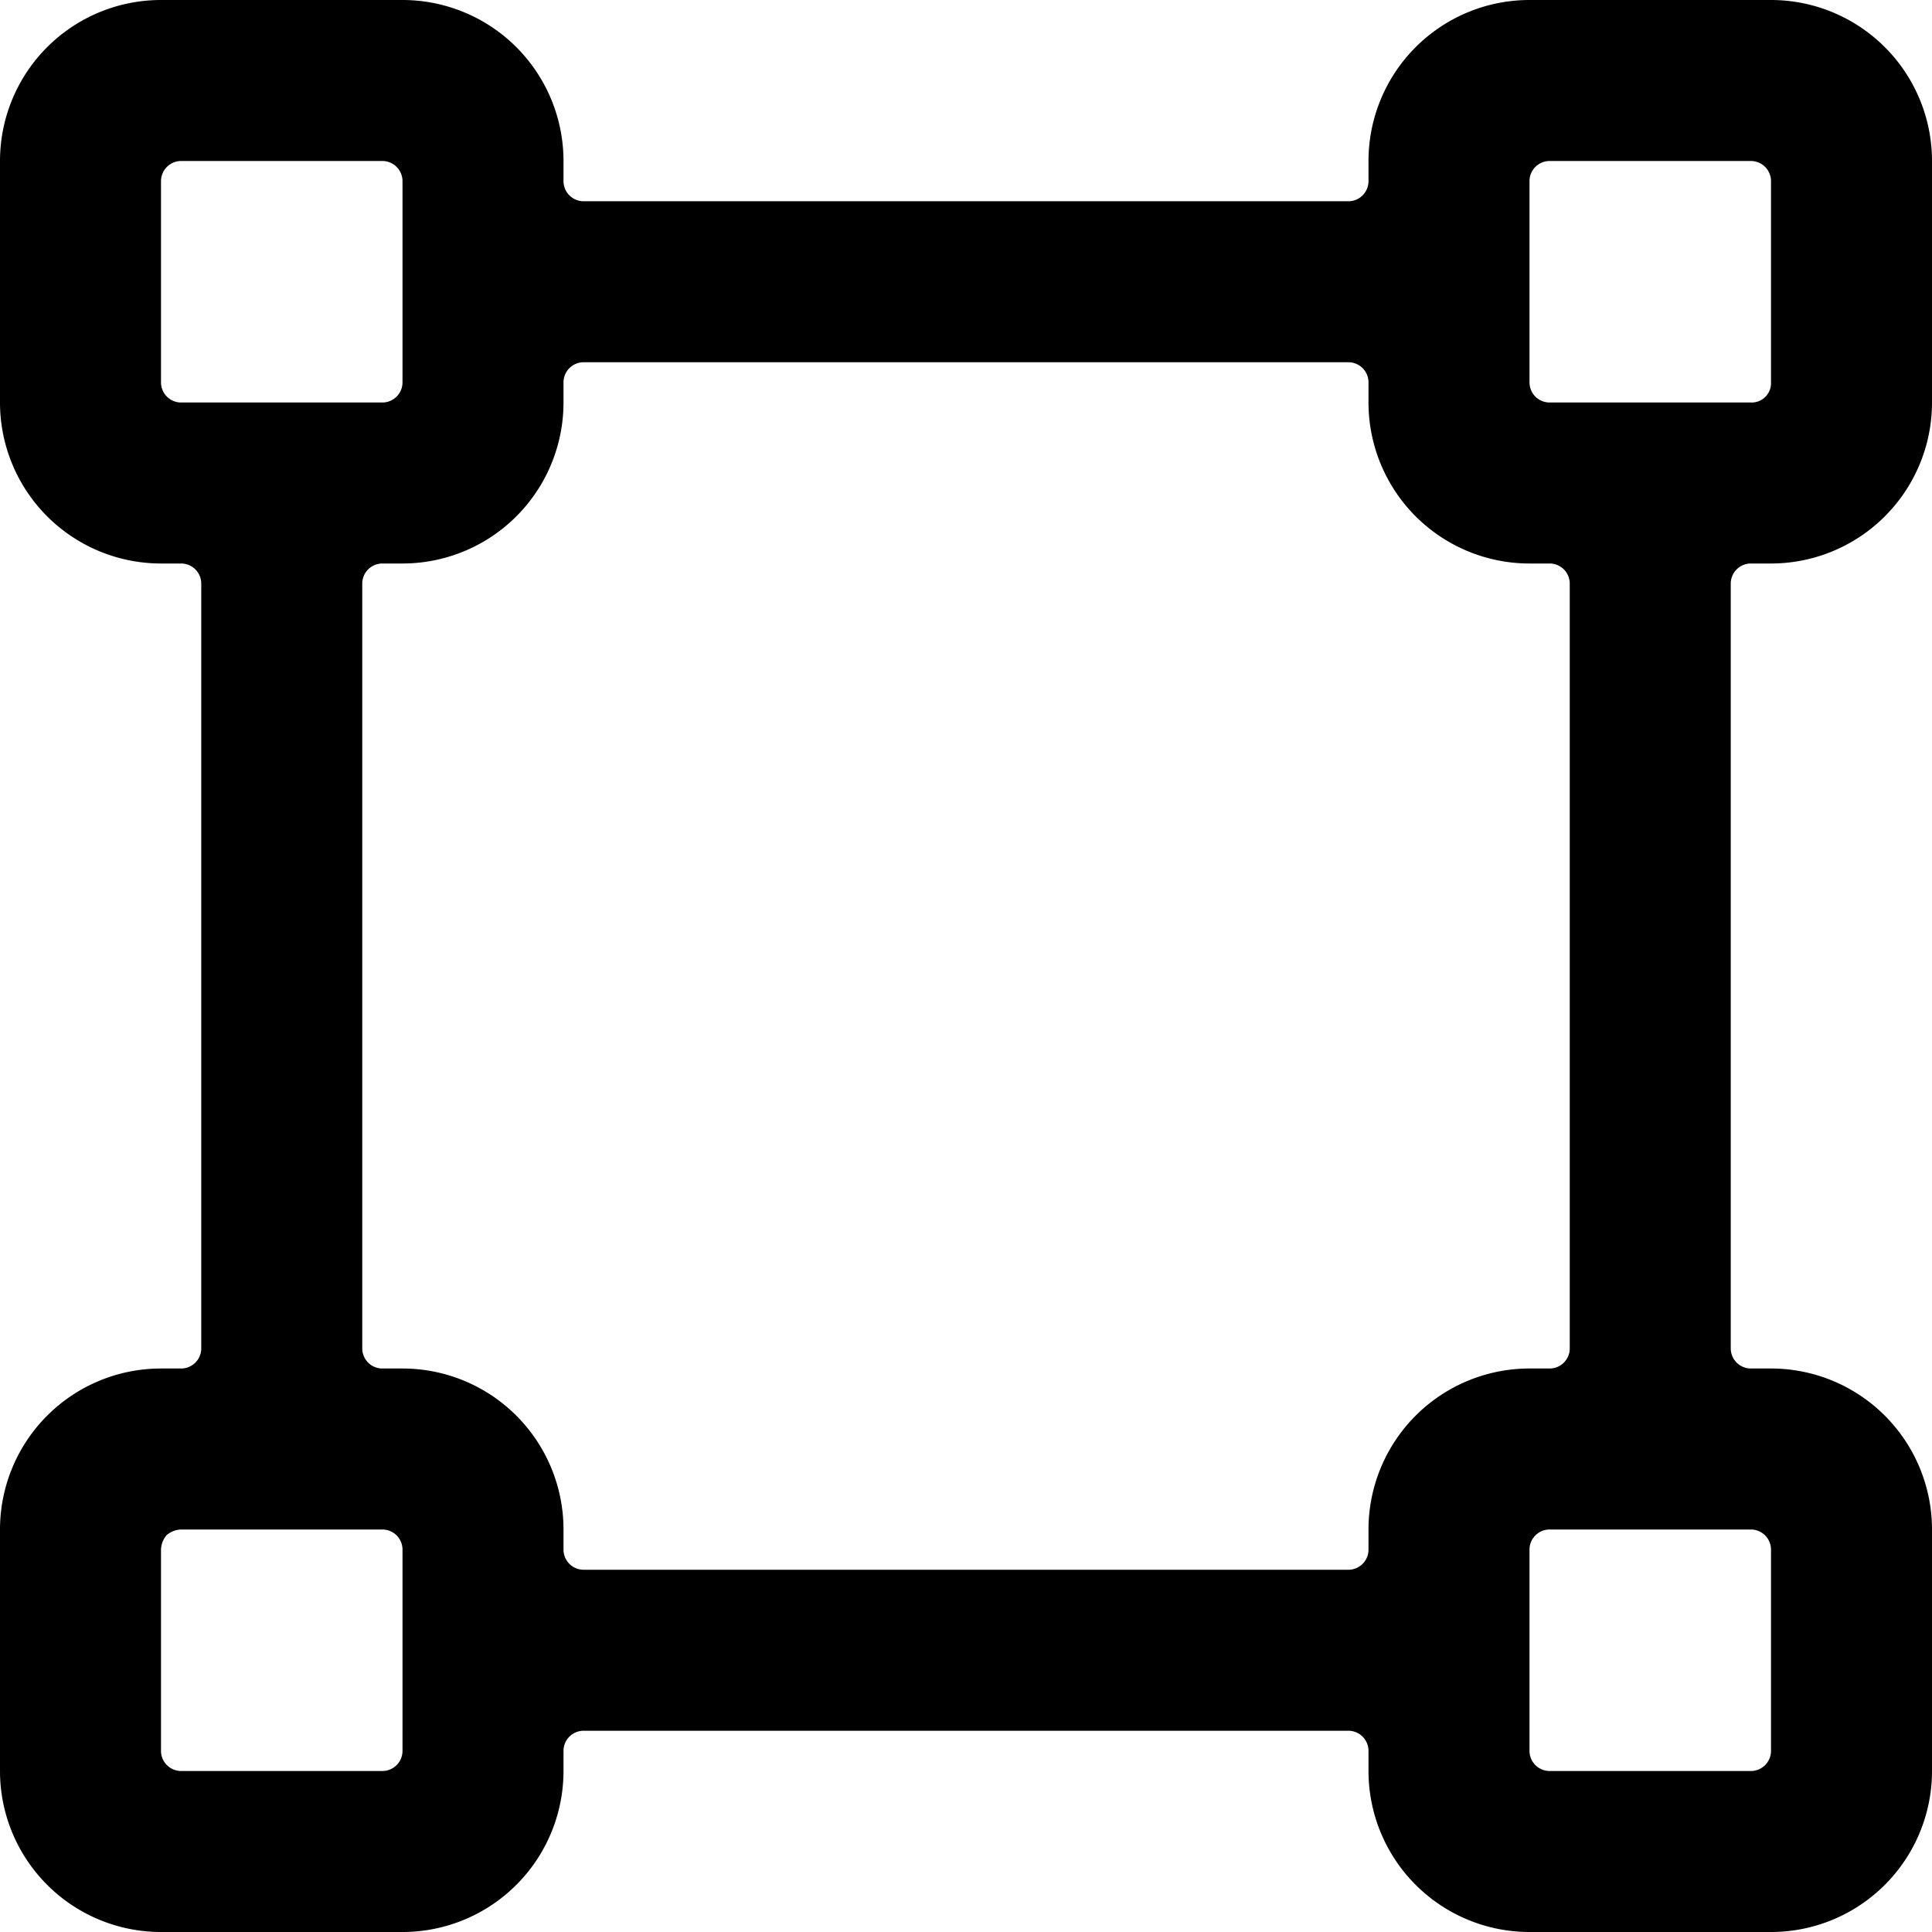 <svg xmlns="http://www.w3.org/2000/svg" viewBox="0 0 24 24"><path d="M22 7a2 2 0 0 0 2 -2V2a2 2 0 0 0 -2 -2h-3a2 2 0 0 0 -2 2v0.25a0.25 0.25 0 0 1 -0.25 0.25h-9.5A0.25 0.25 0 0 1 7 2.25V2a2 2 0 0 0 -2 -2H2a2 2 0 0 0 -2 2v3a2 2 0 0 0 2 2h0.25a0.25 0.25 0 0 1 0.25 0.25v9.5a0.25 0.25 0 0 1 -0.25 0.25H2a2 2 0 0 0 -2 2v3a2 2 0 0 0 2 2h3a2 2 0 0 0 2 -2v-0.25a0.25 0.25 0 0 1 0.25 -0.25h9.5a0.25 0.25 0 0 1 0.25 0.25V22a2 2 0 0 0 2 2h3a2 2 0 0 0 2 -2v-3a2 2 0 0 0 -2 -2h-0.25a0.25 0.25 0 0 1 -0.25 -0.25v-9.5a0.25 0.25 0 0 1 0.25 -0.25Zm-3 -4.75a0.25 0.25 0 0 1 0.25 -0.25h2.5a0.25 0.25 0 0 1 0.25 0.25v2.5a0.24 0.24 0 0 1 -0.25 0.25h-2.5a0.25 0.25 0 0 1 -0.25 -0.25Zm-17 0A0.25 0.25 0 0 1 2.25 2h2.5a0.25 0.25 0 0 1 0.25 0.25v2.5a0.25 0.25 0 0 1 -0.25 0.25h-2.5A0.25 0.25 0 0 1 2 4.75Zm3 19.5a0.25 0.25 0 0 1 -0.25 0.25h-2.5a0.25 0.25 0 0 1 -0.25 -0.25v-2.5a0.29 0.29 0 0 1 0.07 -0.18 0.29 0.29 0 0 1 0.18 -0.07h2.5a0.25 0.25 0 0 1 0.25 0.25Zm17 0a0.25 0.25 0 0 1 -0.25 0.25h-2.5a0.25 0.25 0 0 1 -0.25 -0.25v-2.5a0.25 0.25 0 0 1 0.25 -0.25h2.5a0.25 0.25 0 0 1 0.25 0.25Zm-2.5 -5a0.25 0.25 0 0 1 -0.25 0.25H19a2 2 0 0 0 -2 2v0.25a0.25 0.25 0 0 1 -0.25 0.25h-9.5a0.25 0.25 0 0 1 -0.25 -0.25V19a2 2 0 0 0 -2 -2h-0.25a0.25 0.25 0 0 1 -0.25 -0.25v-9.5A0.25 0.25 0 0 1 4.75 7H5a2 2 0 0 0 2 -2v-0.25a0.25 0.25 0 0 1 0.25 -0.25h9.5a0.25 0.25 0 0 1 0.25 0.25V5a2 2 0 0 0 2 2h0.25a0.25 0.25 0 0 1 0.25 0.25Z" fill="#000000" stroke-width="1"></path></svg>